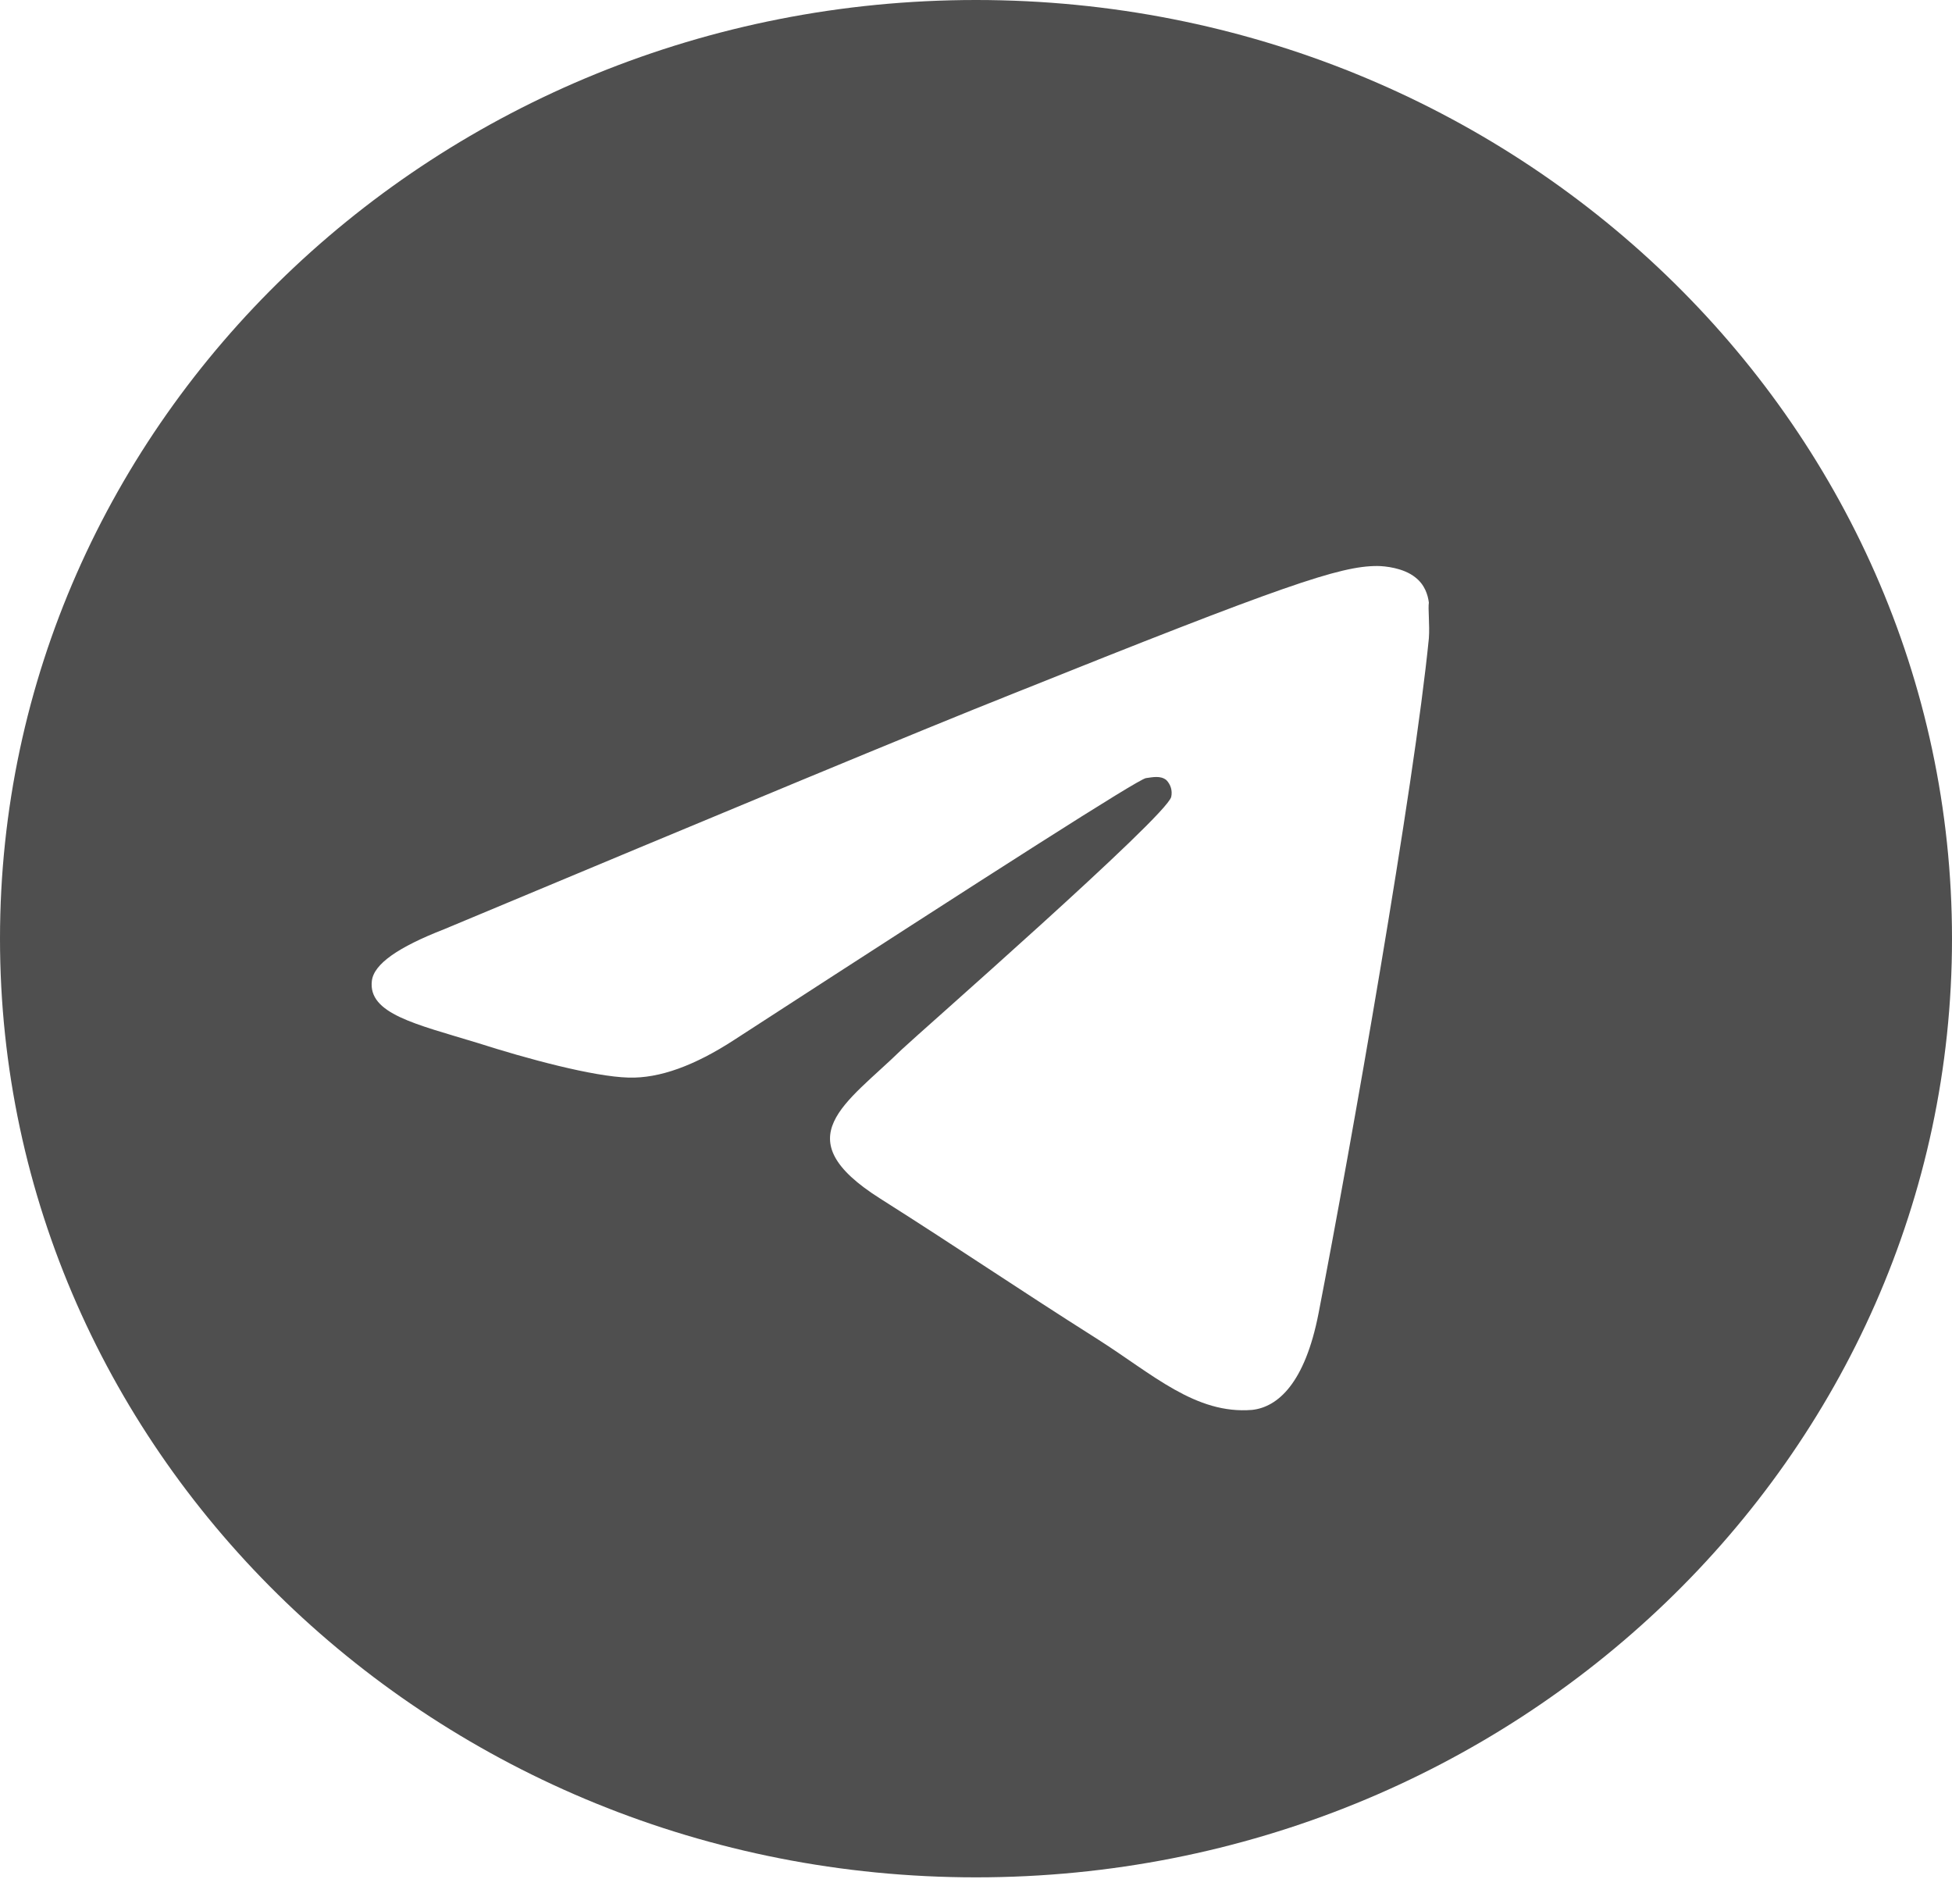 <?xml version="1.0" encoding="UTF-8"?> <svg xmlns="http://www.w3.org/2000/svg" width="40" height="39" viewBox="0 0 40 39" fill="none"><path d="M20 0C8.96 0 0 8.615 0 19.231C0 29.846 8.96 38.462 20 38.462C31.04 38.462 40 29.846 40 19.231C40 8.615 31.04 0 20 0ZM29.28 13.077C28.98 16.115 27.68 23.5 27.02 26.904C26.74 28.346 26.18 28.827 25.66 28.885C24.5 28.981 23.62 28.154 22.5 27.442C20.74 26.327 19.74 25.635 18.04 24.558C16.06 23.308 17.34 22.615 18.48 21.5C18.78 21.212 23.9 16.731 24 16.327C24.014 16.266 24.012 16.202 23.995 16.142C23.977 16.082 23.945 16.026 23.9 15.981C23.78 15.885 23.62 15.923 23.48 15.942C23.3 15.981 20.5 17.769 15.04 21.308C14.24 21.827 13.52 22.096 12.88 22.077C12.16 22.058 10.8 21.692 9.78 21.365C8.52 20.981 7.54 20.769 7.62 20.096C7.66 19.75 8.16 19.404 9.1 19.038C14.94 16.596 18.82 14.981 20.76 14.211C26.32 11.981 27.46 11.596 28.22 11.596C28.38 11.596 28.76 11.635 29 11.827C29.2 11.981 29.26 12.192 29.28 12.346C29.26 12.461 29.3 12.808 29.28 13.077Z" fill="#4F4F4F"></path></svg> 